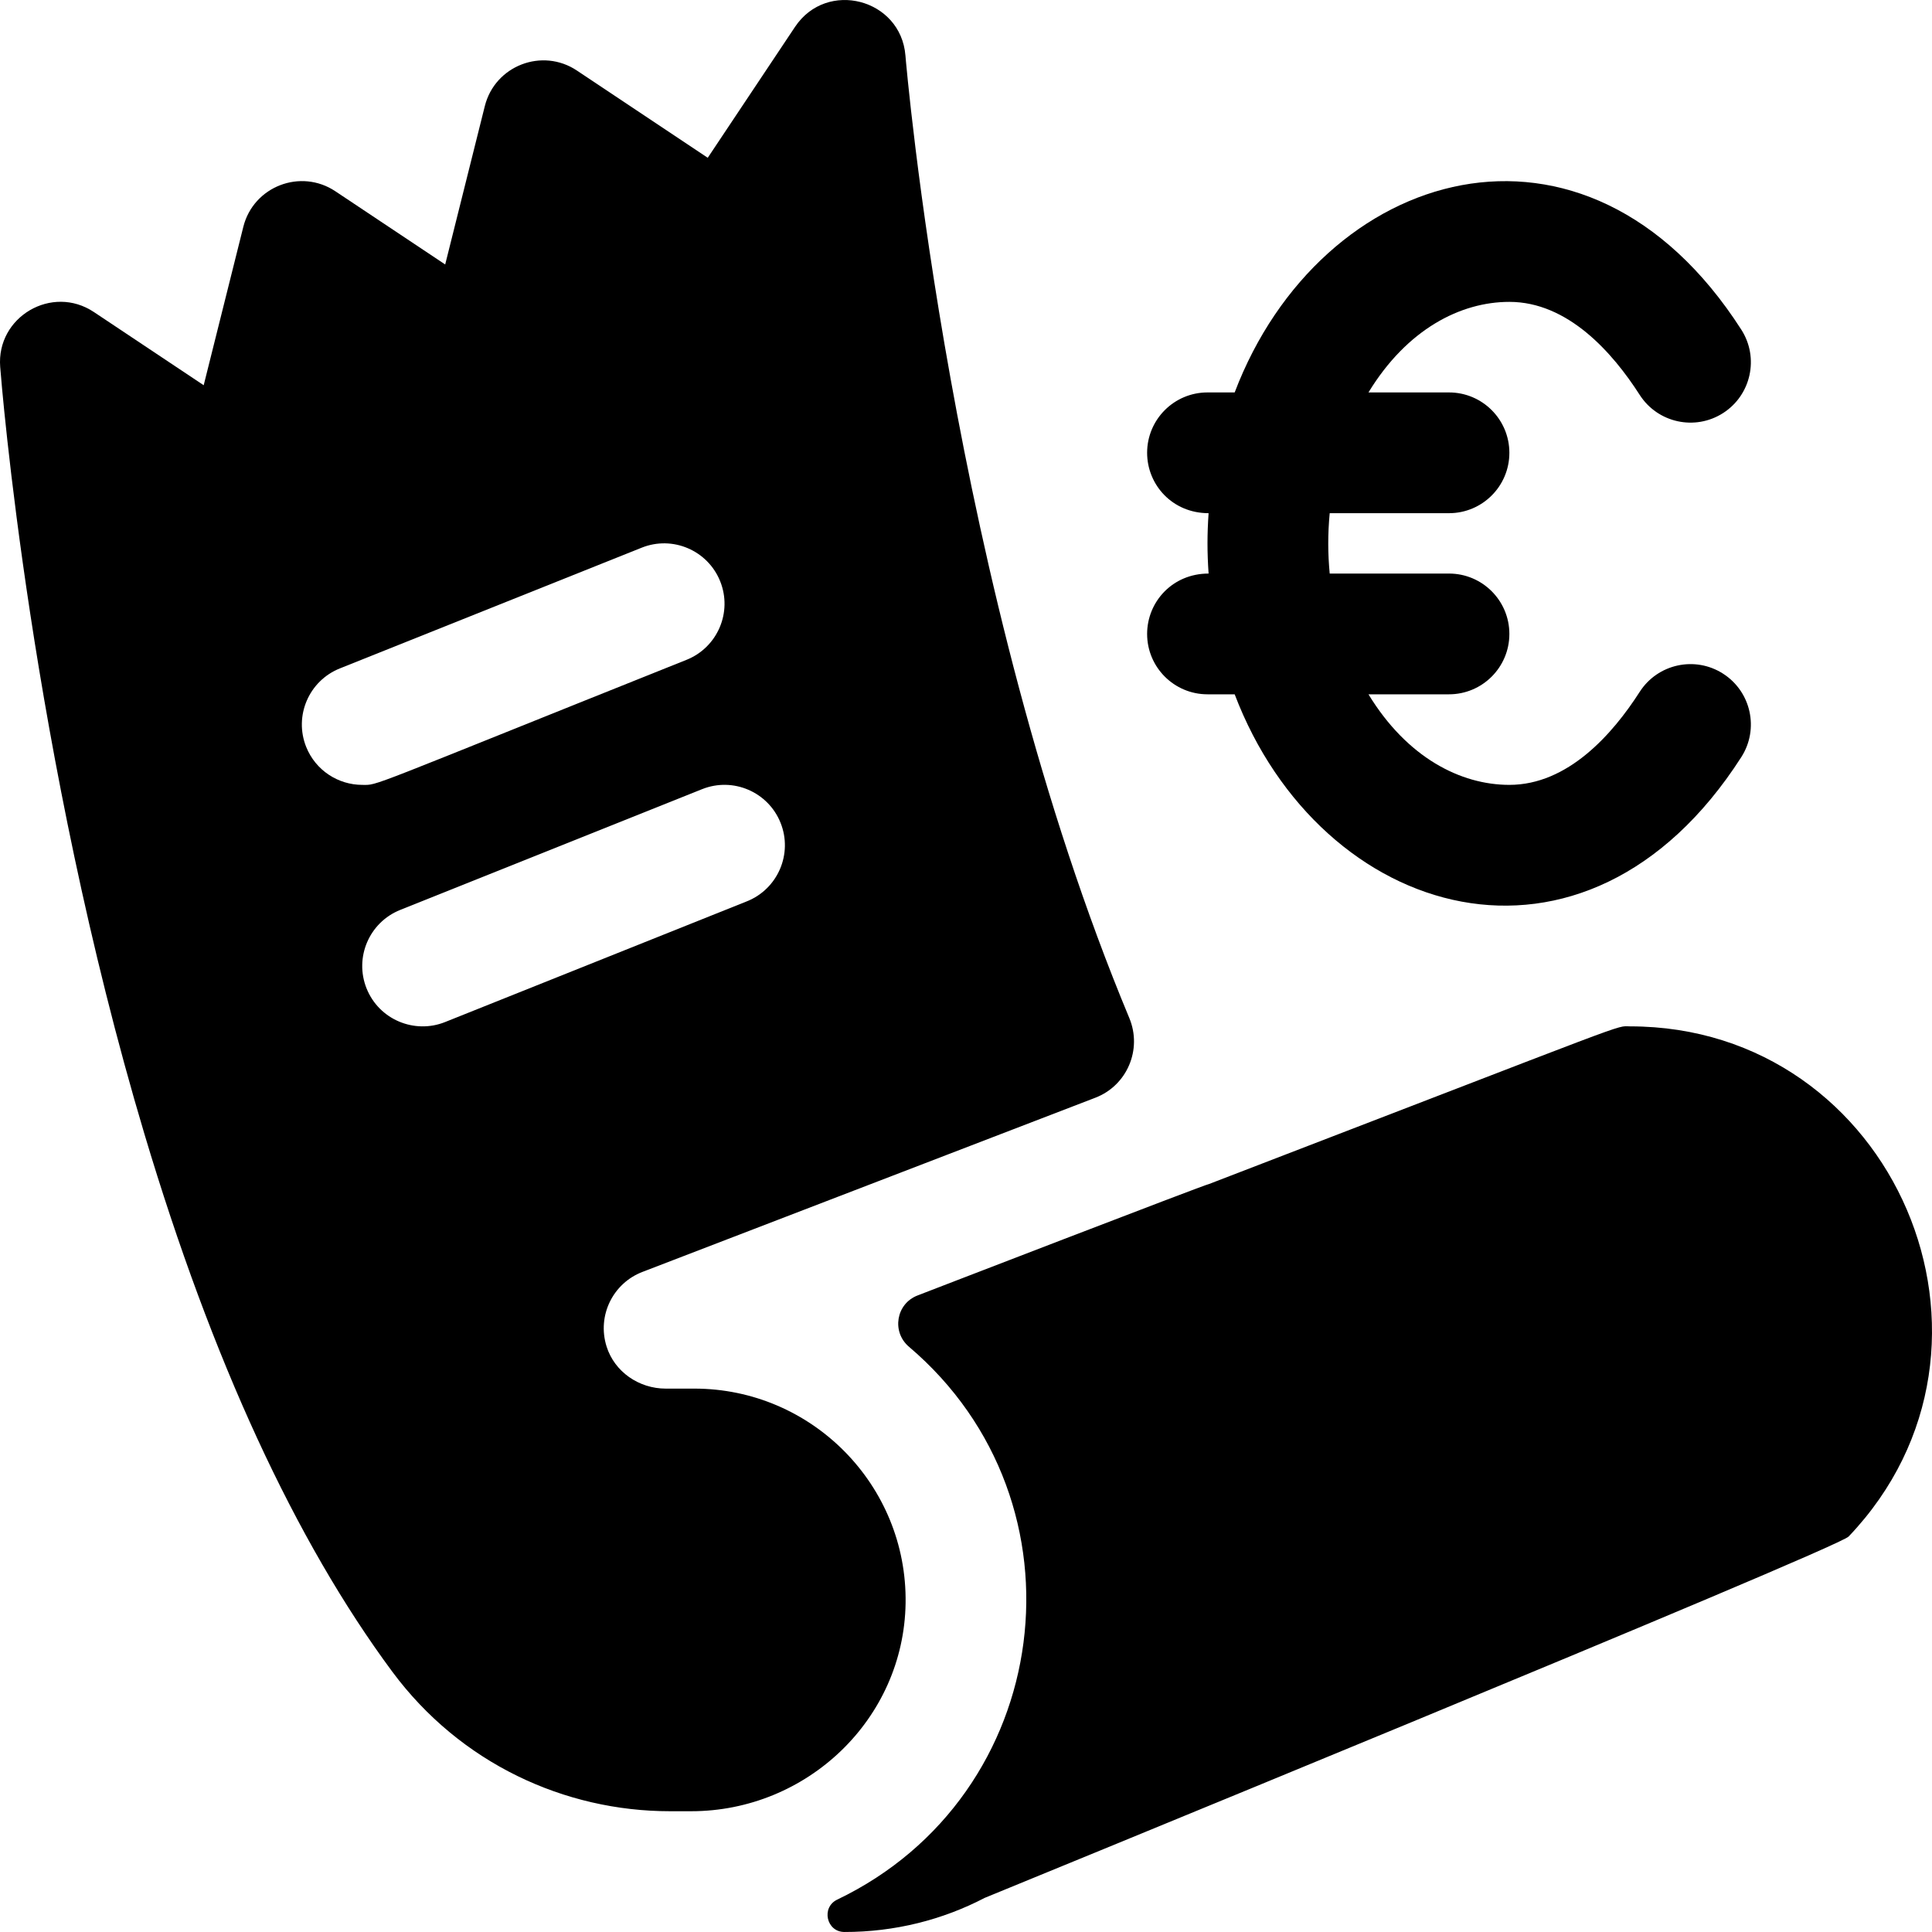 <?xml version="1.0" encoding="utf-8"?><svg xmlns="http://www.w3.org/2000/svg" xmlns:xlink="http://www.w3.org/1999/xlink" id="Layer_1" height="512" viewBox="0 0 512.006 512.006" width="512" style="enable-background: new 0 0 512.006 512.006"><g><path d="m456.637 178.532c-7.438-4.768-17.335-2.604-22.104 4.835-7.204 11.238-19.043 24.635-34.53 24.635-12.932 0-27.117-7.227-37.341-24h21.341c8.837 0 16-7.164 16-16s-7.163-16-16-16h-31.613c-.502-5.353-.53-10.348 0-16h31.613c8.837 0 16-7.164 16-16s-7.163-16-16-16h-21.341c10.231-16.785 24.421-24 37.341-24 15.487 0 27.326 13.396 34.53 24.635 4.768 7.44 14.668 9.604 22.104 4.835 7.439-4.769 9.604-14.666 4.835-22.105-41.349-64.507-111.535-43.147-134.268 16.635h-7.202c-8.837 0-16 7.164-16 16 0 8.452 6.666 16 16.29 16-.381 5.58-.392 10.249 0 16-9.619 0-16.29 7.544-16.29 16 0 8.836 7.163 16 16 16h7.202c22.741 59.804 92.907 81.16 134.268 16.635 4.77-7.439 2.605-17.336-4.835-22.105z" /><path d="m184.002 368.002h-7.572c-7.082 0-13.578-4.432-15.689-11.192-2.556-8.187 1.723-16.748 9.521-19.738l120.016-46.159c8.429-3.242 12.477-12.799 8.999-21.134-47.344-113.465-59.191-253.421-59.325-255.067-1.219-15.054-20.837-20.202-29.26-7.59l-23.13 34.69-34.68-23.12c-9.179-6.127-21.719-1.313-24.4 9.43l-10.5 41.97-29.1-19.4c-9.179-6.127-21.719-1.313-24.4 9.43l-10.5 41.97-29.1-19.4c-11.086-7.391-25.874 1.264-24.83 14.55.32 4.15 8.23 102.86 38.24 203.34 17.88 59.85 39.98 107.77 65.68 142.45 18.034 24.311 45.676 36.97 73.602 36.97h5.579c30.732 0 56.376-24.405 56.843-55.134.475-31.275-24.826-56.866-55.994-56.866zm-102.86-170.06c-3.28-8.2.71-17.51 8.92-20.8l80-32c8.2-3.28 17.51.71 20.8 8.92 3.28 8.2-.71 17.51-8.92 20.8-86.636 34.654-81.523 33.14-85.94 33.14-6.34 0-12.35-3.8-14.86-10.06zm36.8 72.92c-8.085 3.234-17.472-.619-20.8-8.92-3.28-8.2.71-17.51 8.92-20.8l80-32c8.2-3.28 17.51.71 20.8 8.92 3.28 8.2-.71 17.51-8.92 20.8zm314.06 1.14c-4.179 0 4.086-2.709-111.59 41.78-.141-.234-77.388 29.589-77.257 29.538-5.69 2.189-6.909 9.647-2.262 13.593 48.686 41.344 38.574 118.94-19.023 146.514-4.3 2.059-2.859 8.567 1.908 8.575 13.287.022 26.037-3.221 37.184-9.04 0 0 225.772-92.439 228.95-95.76 48.334-50.675 12.124-135.2-57.91-135.2z" /></g></svg>